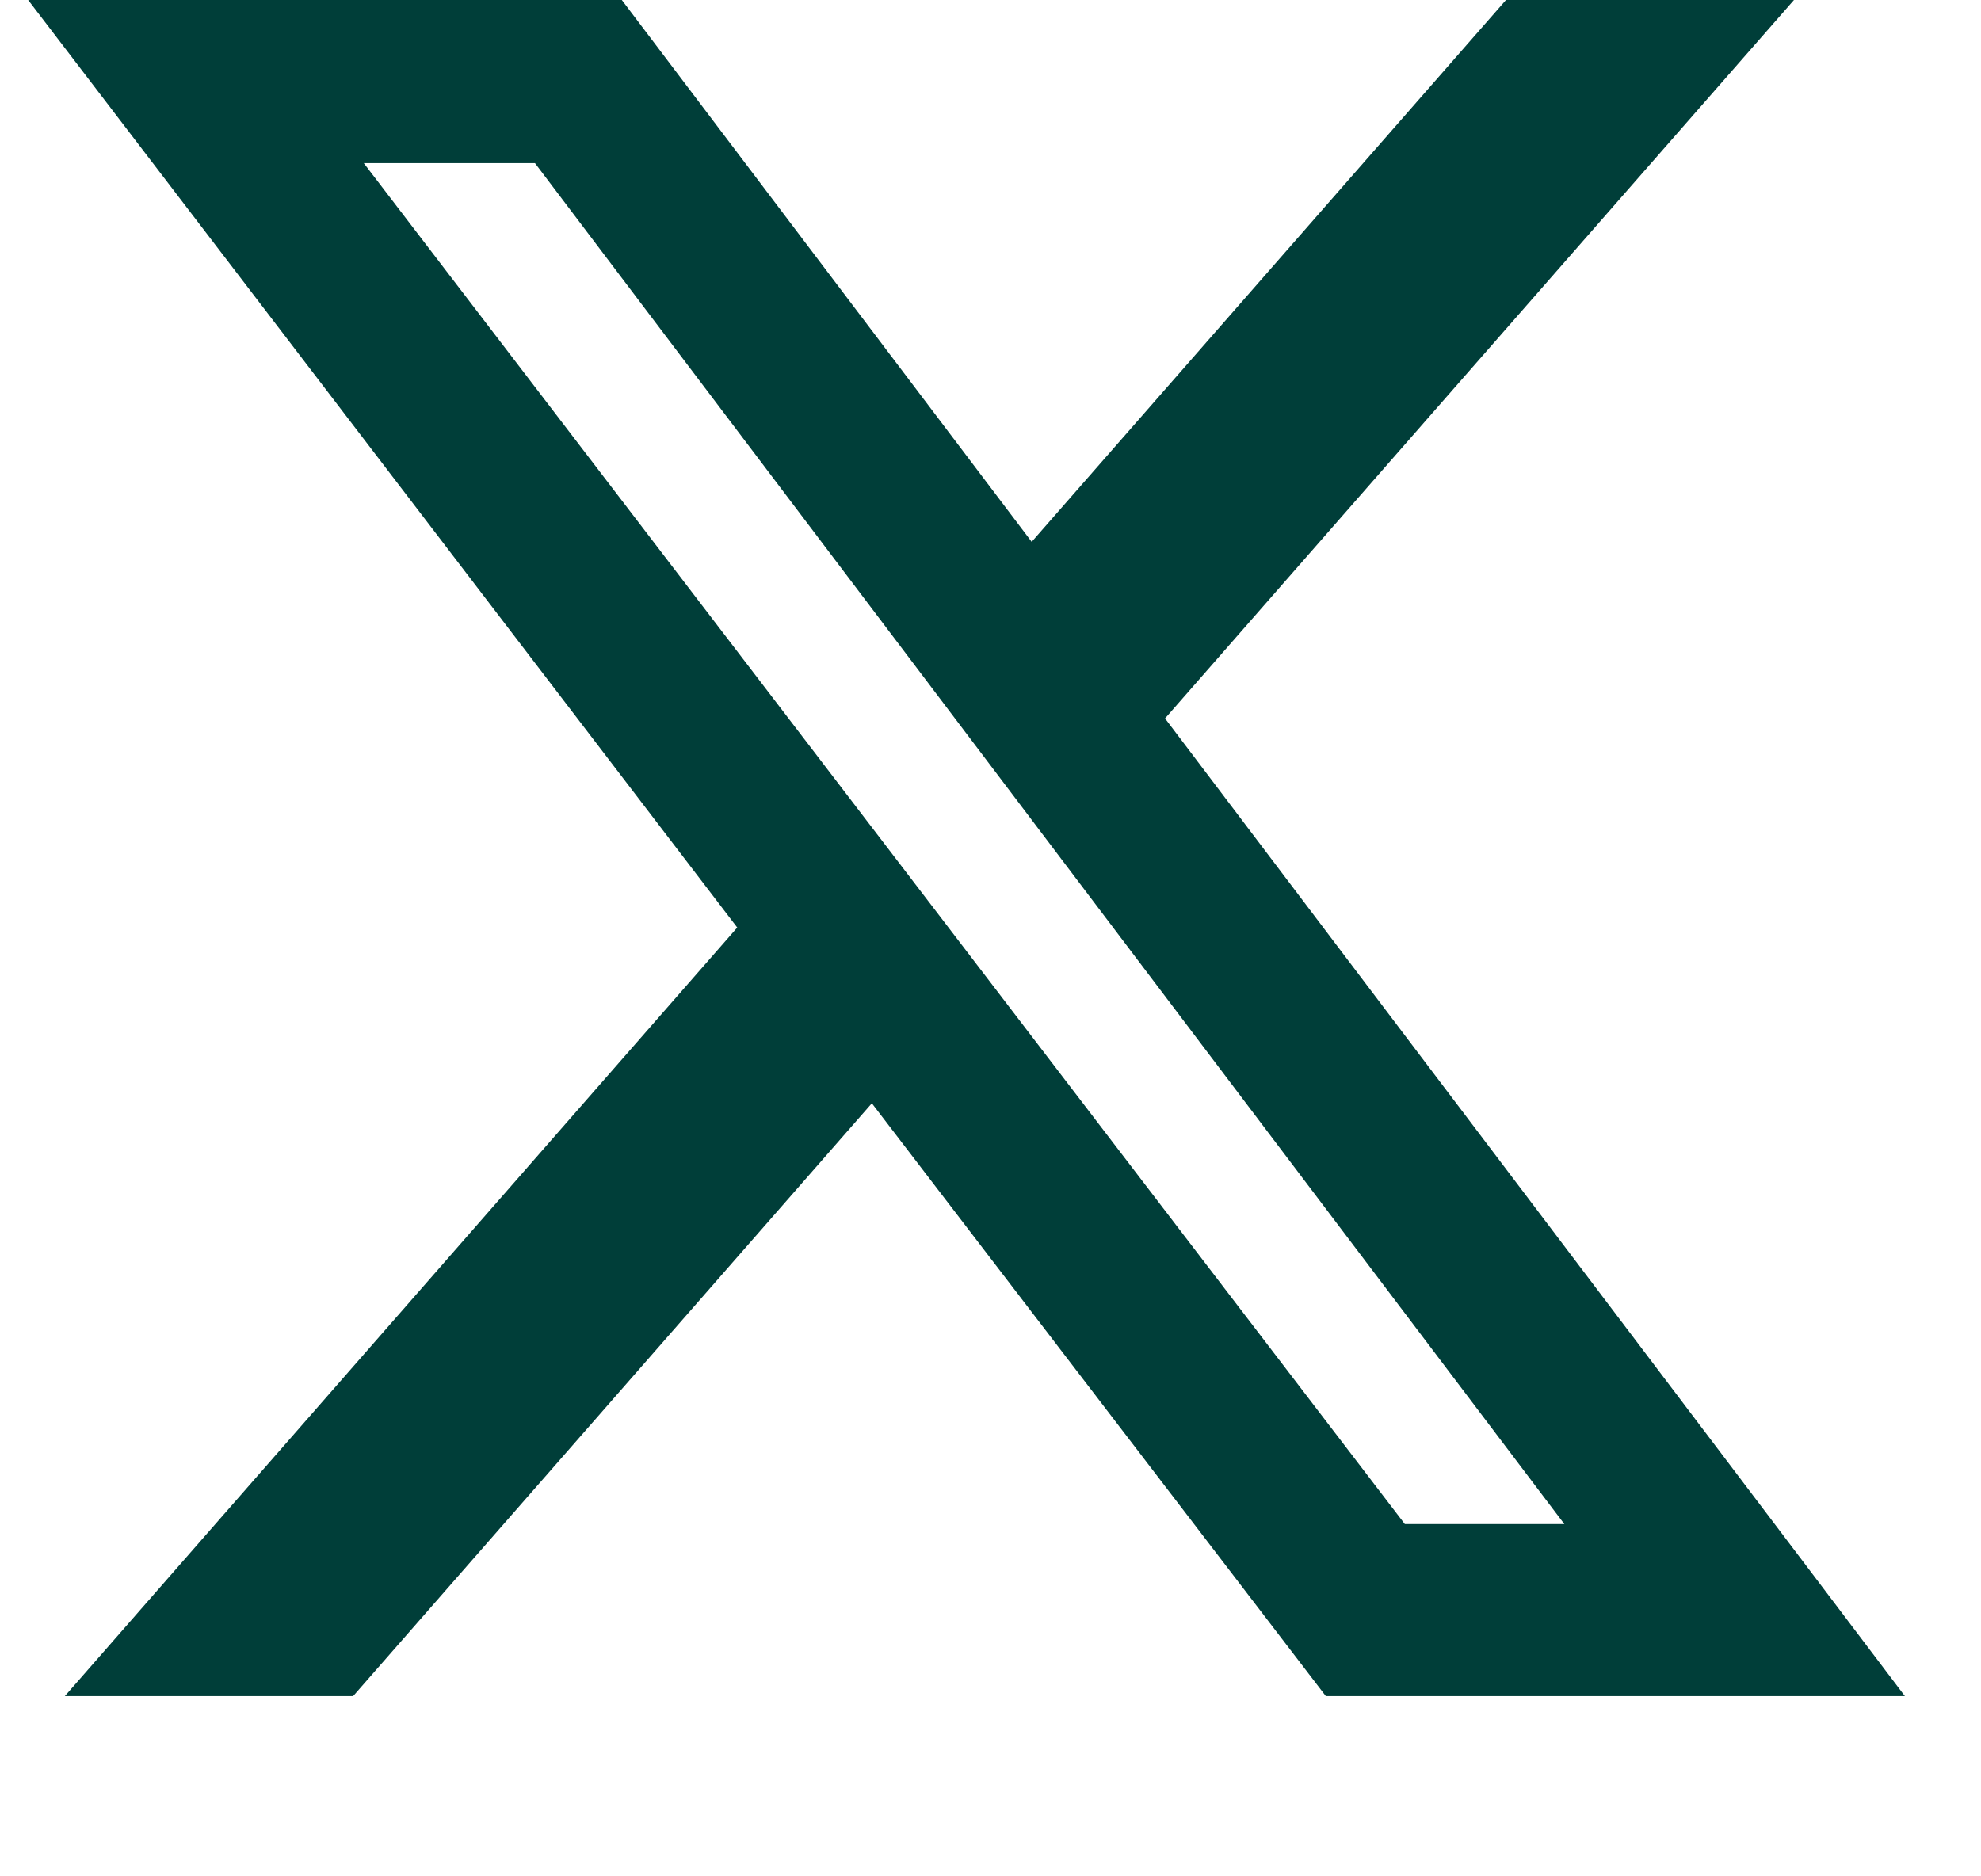 <svg width="19" height="18" viewBox="0 0 19 18" fill="none" xmlns="http://www.w3.org/2000/svg">
<path d="M14.444 0H17.206L11.174 6.892L18.27 16.271H12.716L8.362 10.584L3.387 16.271H0.622L7.071 8.898L0.27 0H5.964L9.895 5.198L14.444 0ZM13.474 14.621H15.004L5.131 1.565H3.489L13.474 14.621Z" fill="#003E39"/>
</svg>
